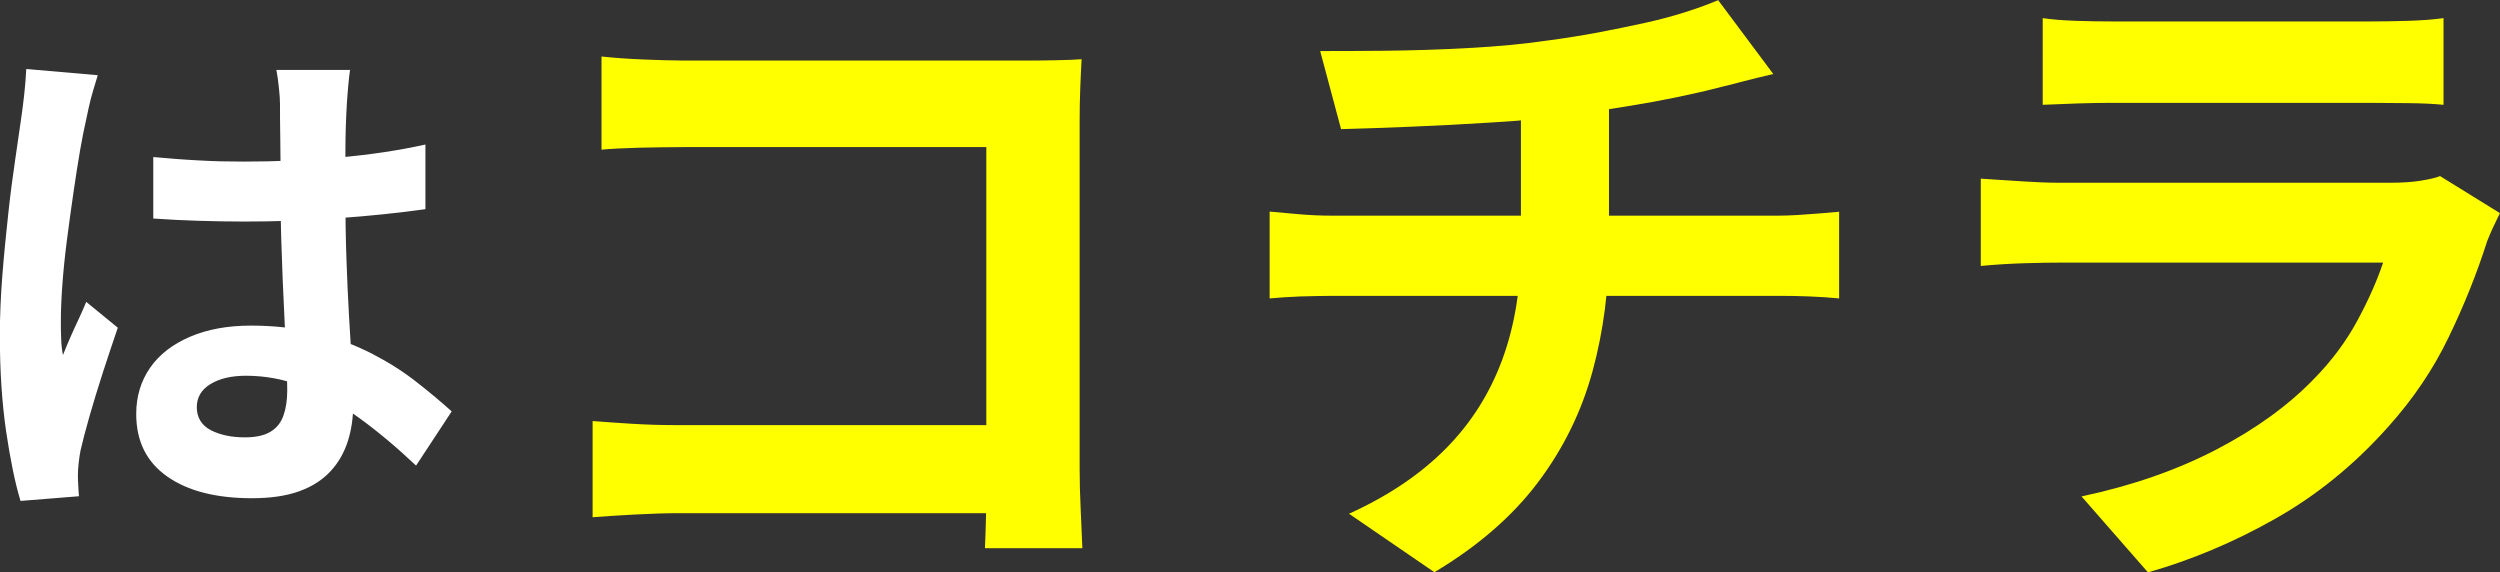 <?xml version="1.0" encoding="UTF-8"?>
<svg id="_レイヤー_2" data-name="レイヤー 2" xmlns="http://www.w3.org/2000/svg" viewBox="0 0 165.54 37.89">
  <rect x="0" y="0" width="165.54" height="37.89" fill="#333333" stroke="none"/>
  <defs>
    <style>
      .cls-1 {
        fill: #fff;
      }

      .cls-2 {
        fill: #ff0;
      }
    </style>
  </defs>
  <g id="_デザイン" data-name="デザイン">
    <g>
      <path class="cls-1" d="M6.47,4.99c-.07.23-.17.55-.29.96s-.23.81-.31,1.2c-.08.39-.14.68-.19.89-.11.48-.24,1.12-.38,1.93-.14.81-.28,1.72-.43,2.74s-.29,2.05-.43,3.12-.24,2.07-.31,3.01c-.07.95-.1,1.76-.1,2.45,0,.34,0,.71.02,1.11.01.4.05.77.12,1.11.16-.41.33-.81.5-1.2.17-.39.35-.78.53-1.16s.35-.78.51-1.16l2.09,1.71c-.32.94-.65,1.92-.98,2.94-.33,1.03-.63,2-.89,2.91-.26.91-.46,1.68-.6,2.29-.05.23-.08.5-.12.82s-.05.58-.05.79c0,.18,0,.41.02.67.01.26.03.51.05.74l-3.87.31c-.37-1.21-.68-2.76-.96-4.64-.27-1.88-.41-3.99-.41-6.32,0-1.28.06-2.62.17-4.02.11-1.4.25-2.76.39-4.06s.3-2.49.46-3.58c.16-1.08.29-1.96.38-2.62.07-.48.14-1.02.21-1.63.07-.6.11-1.18.14-1.73l4.72.41ZM23.18,4.61c-.05.32-.08.67-.12,1.06s-.06.78-.09,1.16c-.02.37-.05.86-.07,1.47-.02.62-.03,1.31-.03,2.07v2.41c0,1.55.02,3.01.07,4.37.05,1.36.1,2.61.17,3.77s.13,2.21.19,3.17c.06.96.09,1.85.09,2.67,0,.89-.12,1.71-.36,2.46-.24.75-.62,1.42-1.15,1.99s-1.21,1.01-2.07,1.32c-.86.31-1.9.46-3.13.46-2.37,0-4.25-.48-5.61-1.44-1.37-.96-2.05-2.34-2.05-4.14,0-1.16.31-2.18.92-3.06s1.5-1.56,2.64-2.05c1.14-.49,2.49-.74,4.04-.74s3.09.17,4.42.51c1.32.34,2.53.8,3.63,1.37s2.07,1.19,2.93,1.87c.86.67,1.63,1.32,2.31,1.93l-2.36,3.59c-1.3-1.23-2.57-2.29-3.8-3.18-1.23-.89-2.46-1.58-3.68-2.05-1.22-.48-2.48-.72-3.78-.72-.96,0-1.74.18-2.35.55s-.91.88-.91,1.54.31,1.19.92,1.51c.62.32,1.37.48,2.26.48.71,0,1.27-.12,1.68-.36.41-.24.7-.59.87-1.06.17-.47.26-1.03.26-1.69,0-.59-.02-1.37-.07-2.33-.05-.96-.1-2.03-.15-3.22-.06-1.19-.11-2.42-.15-3.71-.05-1.29-.07-2.55-.07-3.78,0-1.3,0-2.48-.02-3.54s-.02-1.85-.02-2.38c0-.25-.02-.6-.07-1.06-.05-.46-.1-.86-.17-1.2h4.9ZM10.17,10.4c.98.09,1.97.17,2.96.22.99.06,2,.08,3.03.08,2.1,0,4.19-.09,6.26-.27s3.99-.47,5.75-.86v4.28c-1.78.25-3.71.45-5.79.6s-4.15.22-6.23.22c-1,0-2-.02-3-.05s-1.99-.08-3-.15v-4.07Z"/>
      <path class="cls-2" d="M39.24,27.88c.77.06,1.64.12,2.6.18.96.06,1.95.09,2.96.09h24.01v5.83h-23.83c-.86,0-1.85.03-2.96.09-1.11.06-2.04.12-2.78.18v-6.36ZM39.82,3.74c.83.09,1.76.16,2.8.2,1.04.04,1.93.07,2.67.07h22.41c.65,0,1.37,0,2.16-.02.79-.01,1.37-.04,1.76-.07-.03.5-.06,1.15-.09,1.93s-.04,1.5-.04,2.16v23.04c0,.77.02,1.68.07,2.71.04,1.04.08,1.88.11,2.54h-6.45c.03-.65.05-1.37.07-2.16.01-.79.02-1.58.02-2.38V9.74h-19.97c-.95,0-1.95.02-3,.04-1.05.03-1.89.07-2.51.13V3.74Z"/>
      <path class="cls-2" d="M84.07,14.01c.62.06,1.29.12,2,.18s1.41.09,2.09.09h29.57c.33,0,.74-.01,1.25-.04.5-.03,1.02-.07,1.53-.11.52-.04.94-.08,1.27-.11v5.74c-.59-.06-1.24-.1-1.93-.13-.7-.03-1.36-.04-1.98-.04h-29.62c-.68,0-1.41.02-2.18.04-.77.03-1.44.08-2,.13v-5.74ZM87.41,3.38c1.13,0,2.56,0,4.31-.02s3.59-.07,5.51-.18c1.93-.1,3.71-.27,5.34-.51,1.13-.15,2.23-.33,3.31-.53,1.08-.21,2.12-.42,3.11-.64s1.9-.47,2.71-.73,1.5-.52,2.07-.76l3.65,4.89c-.77.18-1.44.34-2,.49s-1.04.27-1.42.36c-.92.24-1.91.47-2.98.69-1.07.22-2.16.42-3.29.6-1.13.18-2.27.36-3.42.53-1.69.24-3.48.42-5.38.53-1.9.12-3.74.22-5.51.29-1.78.07-3.32.13-4.62.16l-1.38-5.16ZM89.32,34.02c2.61-1.18,4.75-2.63,6.43-4.33s2.92-3.68,3.74-5.92c.82-2.24,1.22-4.75,1.22-7.54V7.07l5.83-.67v9.74c0,2.96-.36,5.78-1.09,8.45-.73,2.67-1.93,5.12-3.62,7.36-1.69,2.24-3.97,4.22-6.85,5.94l-5.65-3.87Z"/>
      <path class="cls-2" d="M165.54,14.1c-.15.3-.3.62-.47.98-.16.36-.29.65-.38.89-.68,2.13-1.53,4.26-2.56,6.38-1.02,2.12-2.36,4.1-4.02,5.94-2.22,2.49-4.71,4.51-7.47,6.07-2.76,1.56-5.56,2.73-8.41,3.54l-4.4-5.03c3.35-.71,6.33-1.75,8.94-3.11,2.61-1.36,4.76-2.92,6.45-4.67,1.19-1.21,2.14-2.5,2.87-3.85.73-1.35,1.3-2.63,1.71-3.85h-21.48c-.53,0-1.29.01-2.27.04-.98.03-1.94.09-2.89.18v-5.78c.95.06,1.88.12,2.78.18s1.7.09,2.38.09h22.01c.71,0,1.36-.04,1.93-.13s1.02-.19,1.31-.31l3.96,2.45ZM135.25,1.2c.62.09,1.36.15,2.22.18.86.03,1.66.04,2.4.04h17.12c.68,0,1.5-.01,2.45-.04.95-.03,1.73-.09,2.36-.18v5.74c-.59-.06-1.36-.1-2.29-.11s-1.8-.02-2.6-.02h-17.03c-.71,0-1.49.01-2.33.04-.84.03-1.61.06-2.29.09V1.2Z"/>
    </g>
  </g>
</svg>